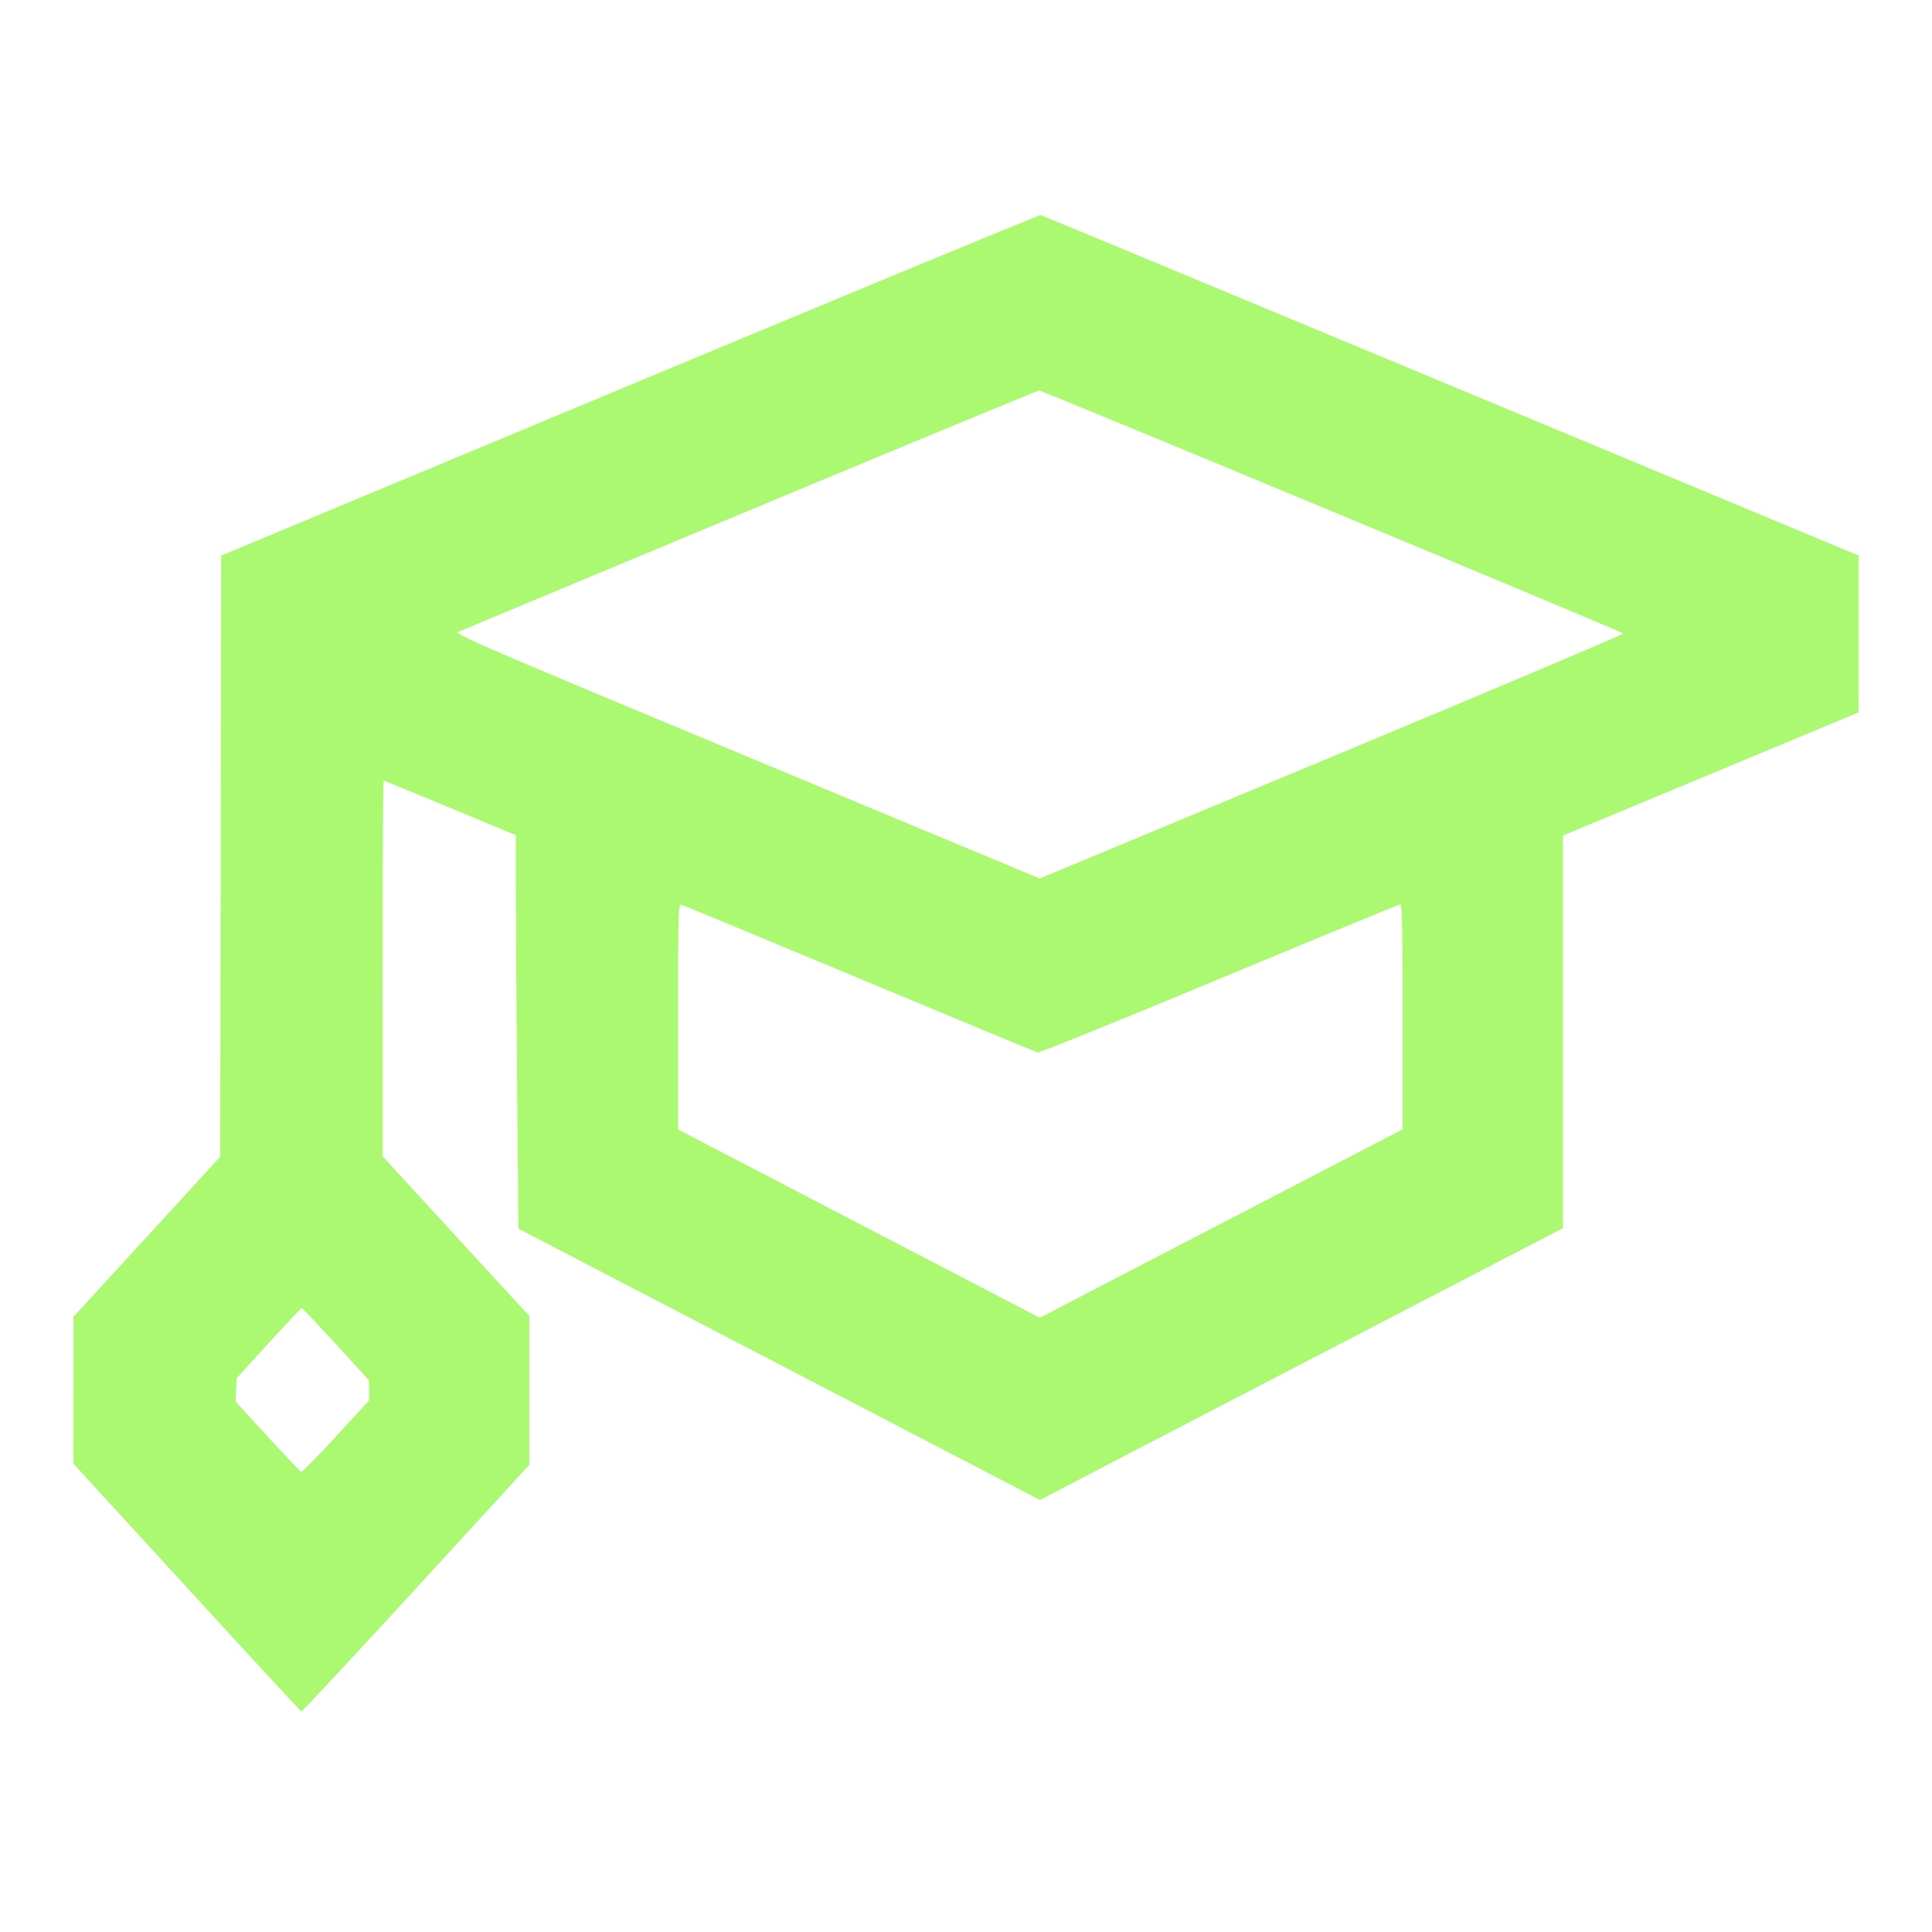 <?xml version="1.0" encoding="UTF-8"?>
<svg xmlns="http://www.w3.org/2000/svg" width="64" height="64" viewBox="0 0 64 64" fill="none">
  <g id="Frame">
    <path id="Vector" fill-rule="evenodd" clip-rule="evenodd" d="M20.864 12.758L7.328 18.406L7.311 28.364L7.295 38.321L4.865 40.97L2.435 43.619L2.433 46.052L2.432 48.486L6.184 52.58C8.247 54.833 9.956 56.683 9.982 56.693C10.007 56.703 11.717 54.869 13.782 52.617L17.536 48.522V46.06V43.598L15.106 40.953L12.676 38.307L12.674 32.083C12.673 28.66 12.689 25.859 12.71 25.859C12.73 25.859 13.724 26.266 14.918 26.763L17.088 27.667V29.473C17.088 30.466 17.107 33.398 17.13 35.99L17.173 40.702L25.815 45.197L34.457 49.692L34.812 49.5C35.008 49.394 38.904 47.367 43.472 44.996L51.776 40.684V34.181V27.677L56.672 25.638L61.568 23.599L61.567 21.001L61.566 18.403L48.056 12.771C40.625 9.674 34.513 7.133 34.472 7.125C34.432 7.117 28.308 9.652 20.864 12.758ZM24.832 16.903C19.604 19.082 15.257 20.897 15.17 20.935C15.029 20.997 16.081 21.451 24.728 25.053L34.444 29.102L44.132 25.066C49.46 22.846 53.799 21.009 53.773 20.984C53.698 20.909 34.515 12.931 34.422 12.935C34.374 12.938 30.059 14.723 24.832 16.903ZM22.464 33.679V37.418L28.454 40.535L34.445 43.653L40.454 40.532L46.463 37.411L46.464 33.683C46.464 31.022 46.444 29.955 46.394 29.955C46.355 29.955 43.657 31.066 40.398 32.424C37.14 33.782 34.428 34.88 34.373 34.864C34.317 34.849 31.665 33.749 28.48 32.419C25.294 31.09 22.637 29.988 22.576 29.971C22.47 29.942 22.464 30.149 22.464 33.679ZM8.896 44.495L7.84 45.654L7.824 46.045L7.808 46.435L8.866 47.587C9.448 48.221 9.949 48.748 9.979 48.758C10.009 48.769 10.526 48.241 11.129 47.586L12.224 46.394V46.06V45.725L11.129 44.528C10.527 43.87 10.015 43.332 9.993 43.334C9.97 43.335 9.476 43.858 8.896 44.495Z" fill="#ABF970"></path>
  </g>
</svg>
